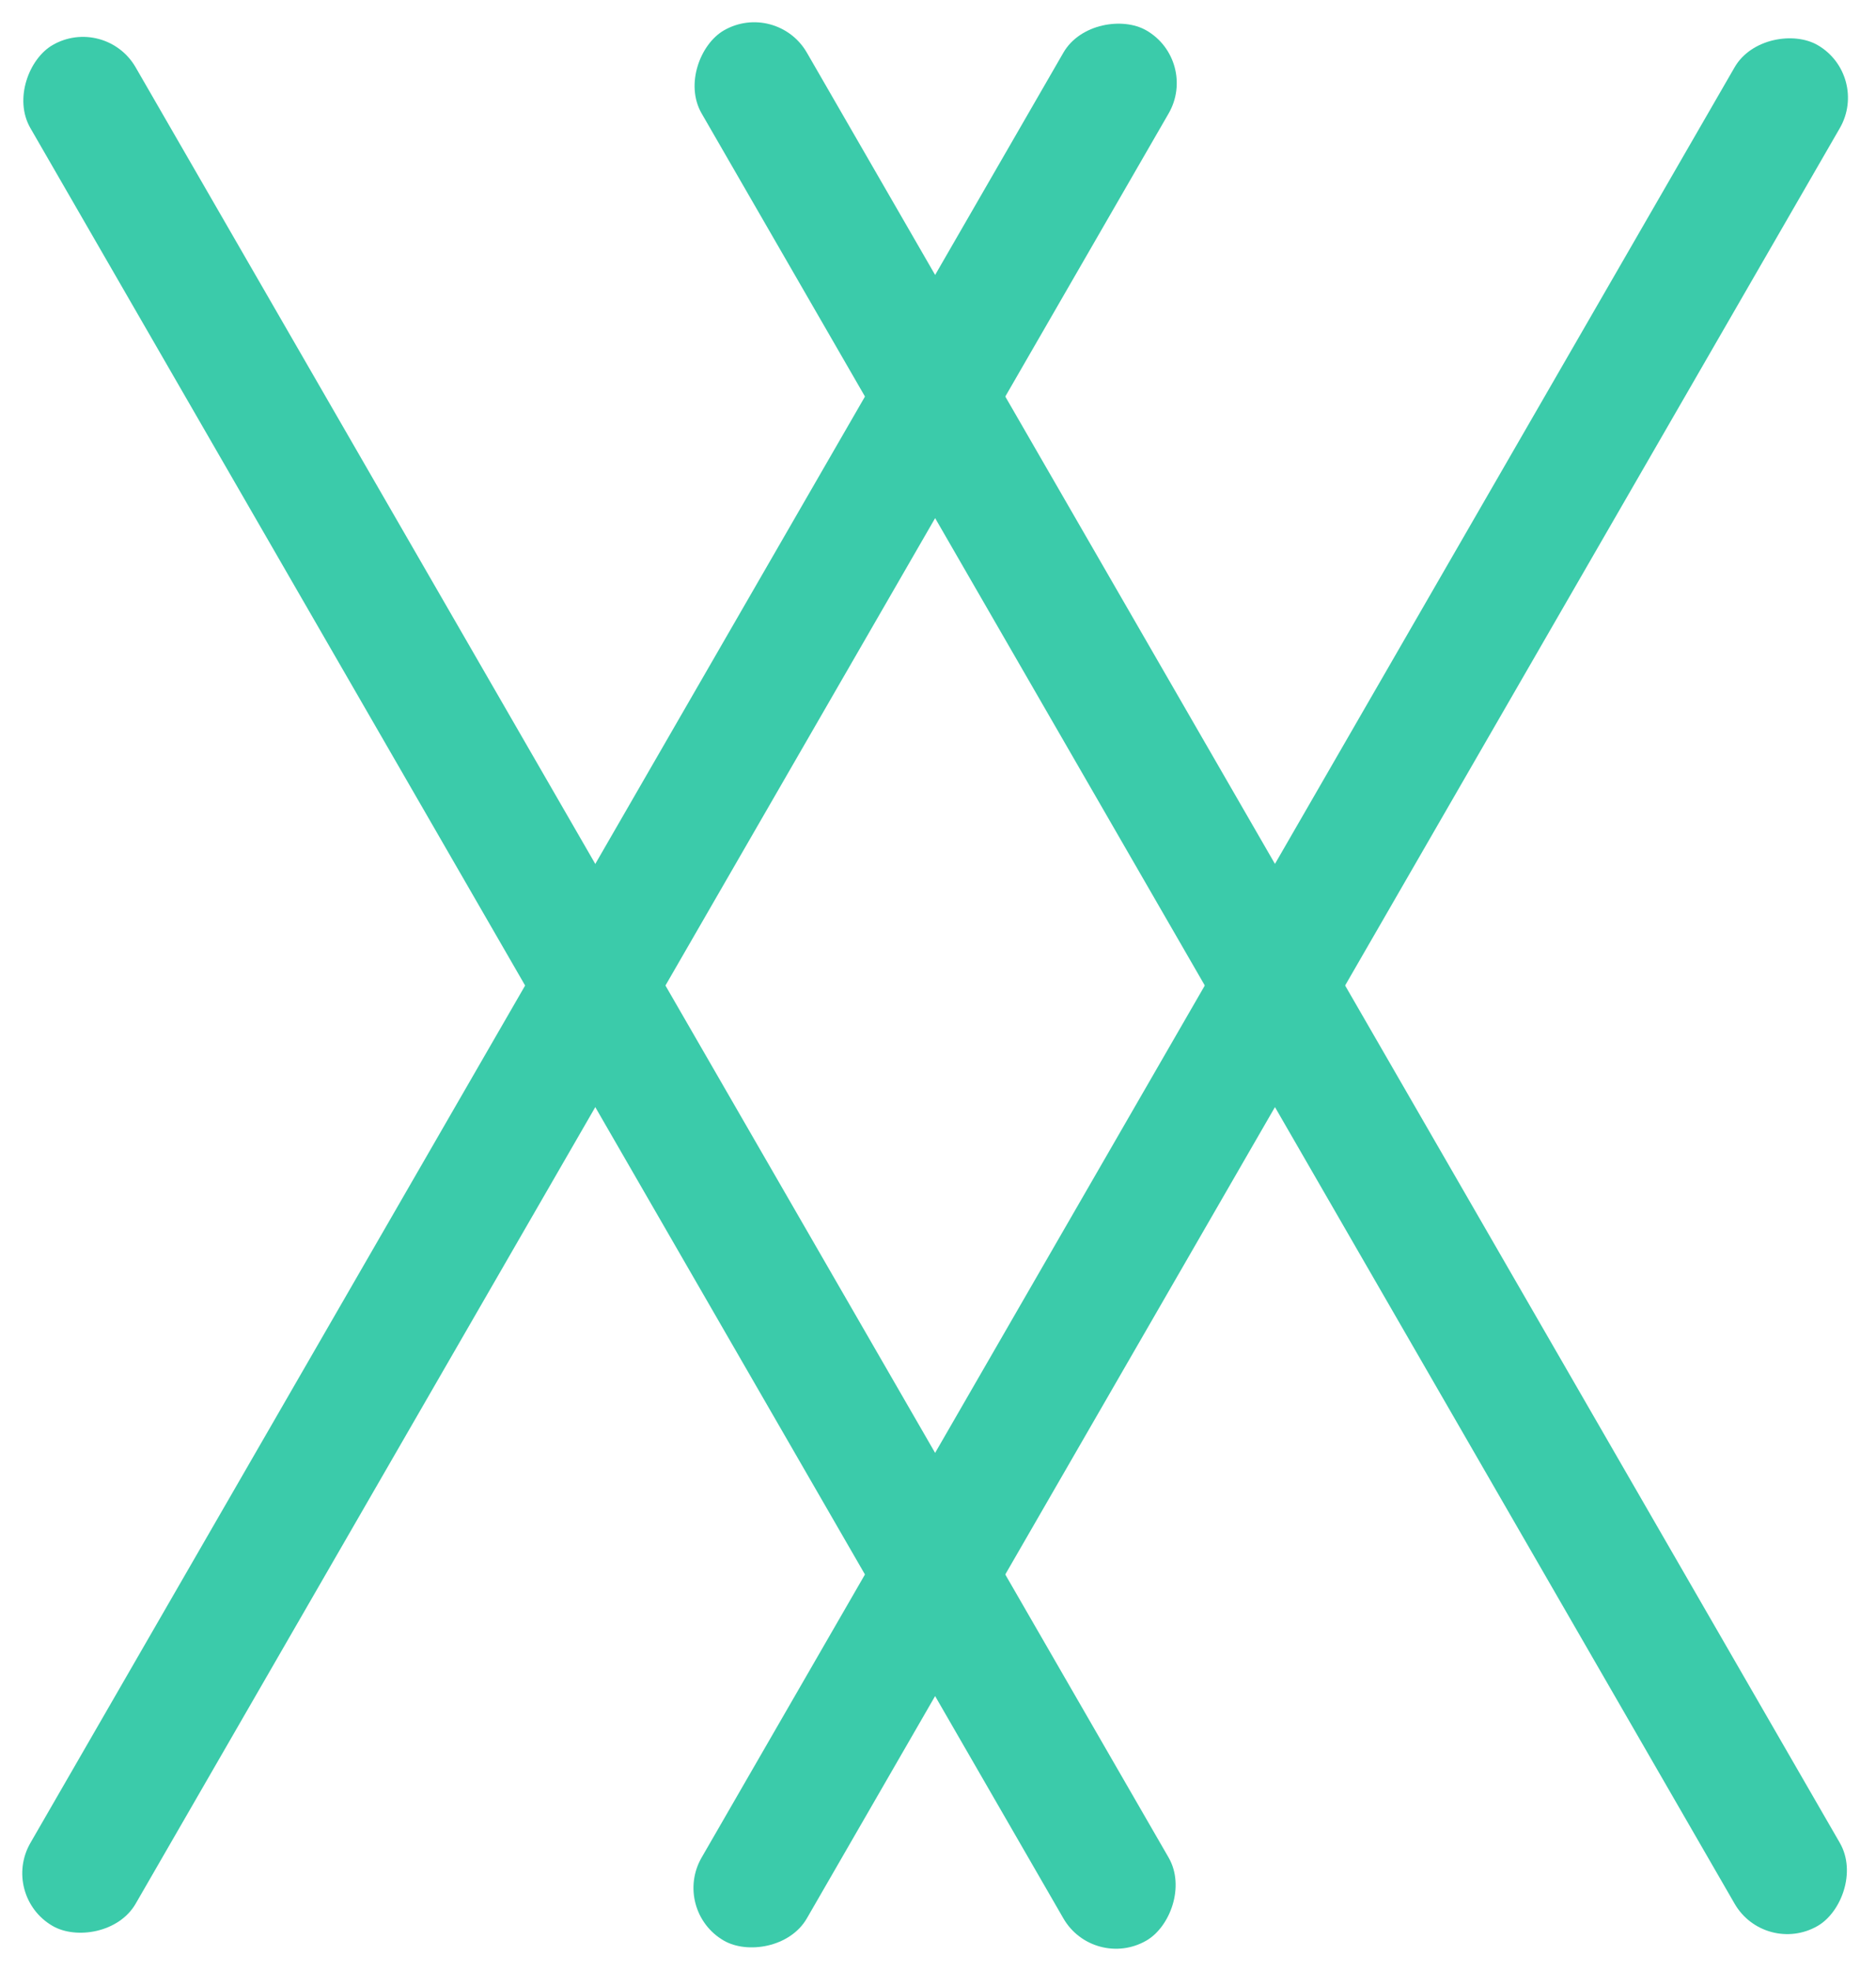 <svg xmlns="http://www.w3.org/2000/svg" fill="none" viewBox="0 0 40 42"><rect width="46.641" height="2.591" x="25.565" y="1.296" fill="#3BCBAA" rx="1.296" transform="rotate(120 25.565 1.296)"/><rect width="46.641" height="2.591" x="14.312" y="40.705" fill="#3BCBAA" rx="1.296" transform="rotate(-60 14.312 40.705)"/><rect width="46.641" height="2.591" x="2.244" y=".312" fill="#3BCBAA" rx="1.296" transform="rotate(60 2.244 .312)"/><rect width="46.641" height="2.591" x="37.633" y="41.688" fill="#3BCBAA" rx="1.296" transform="rotate(-120 37.633 41.688)"/></svg>